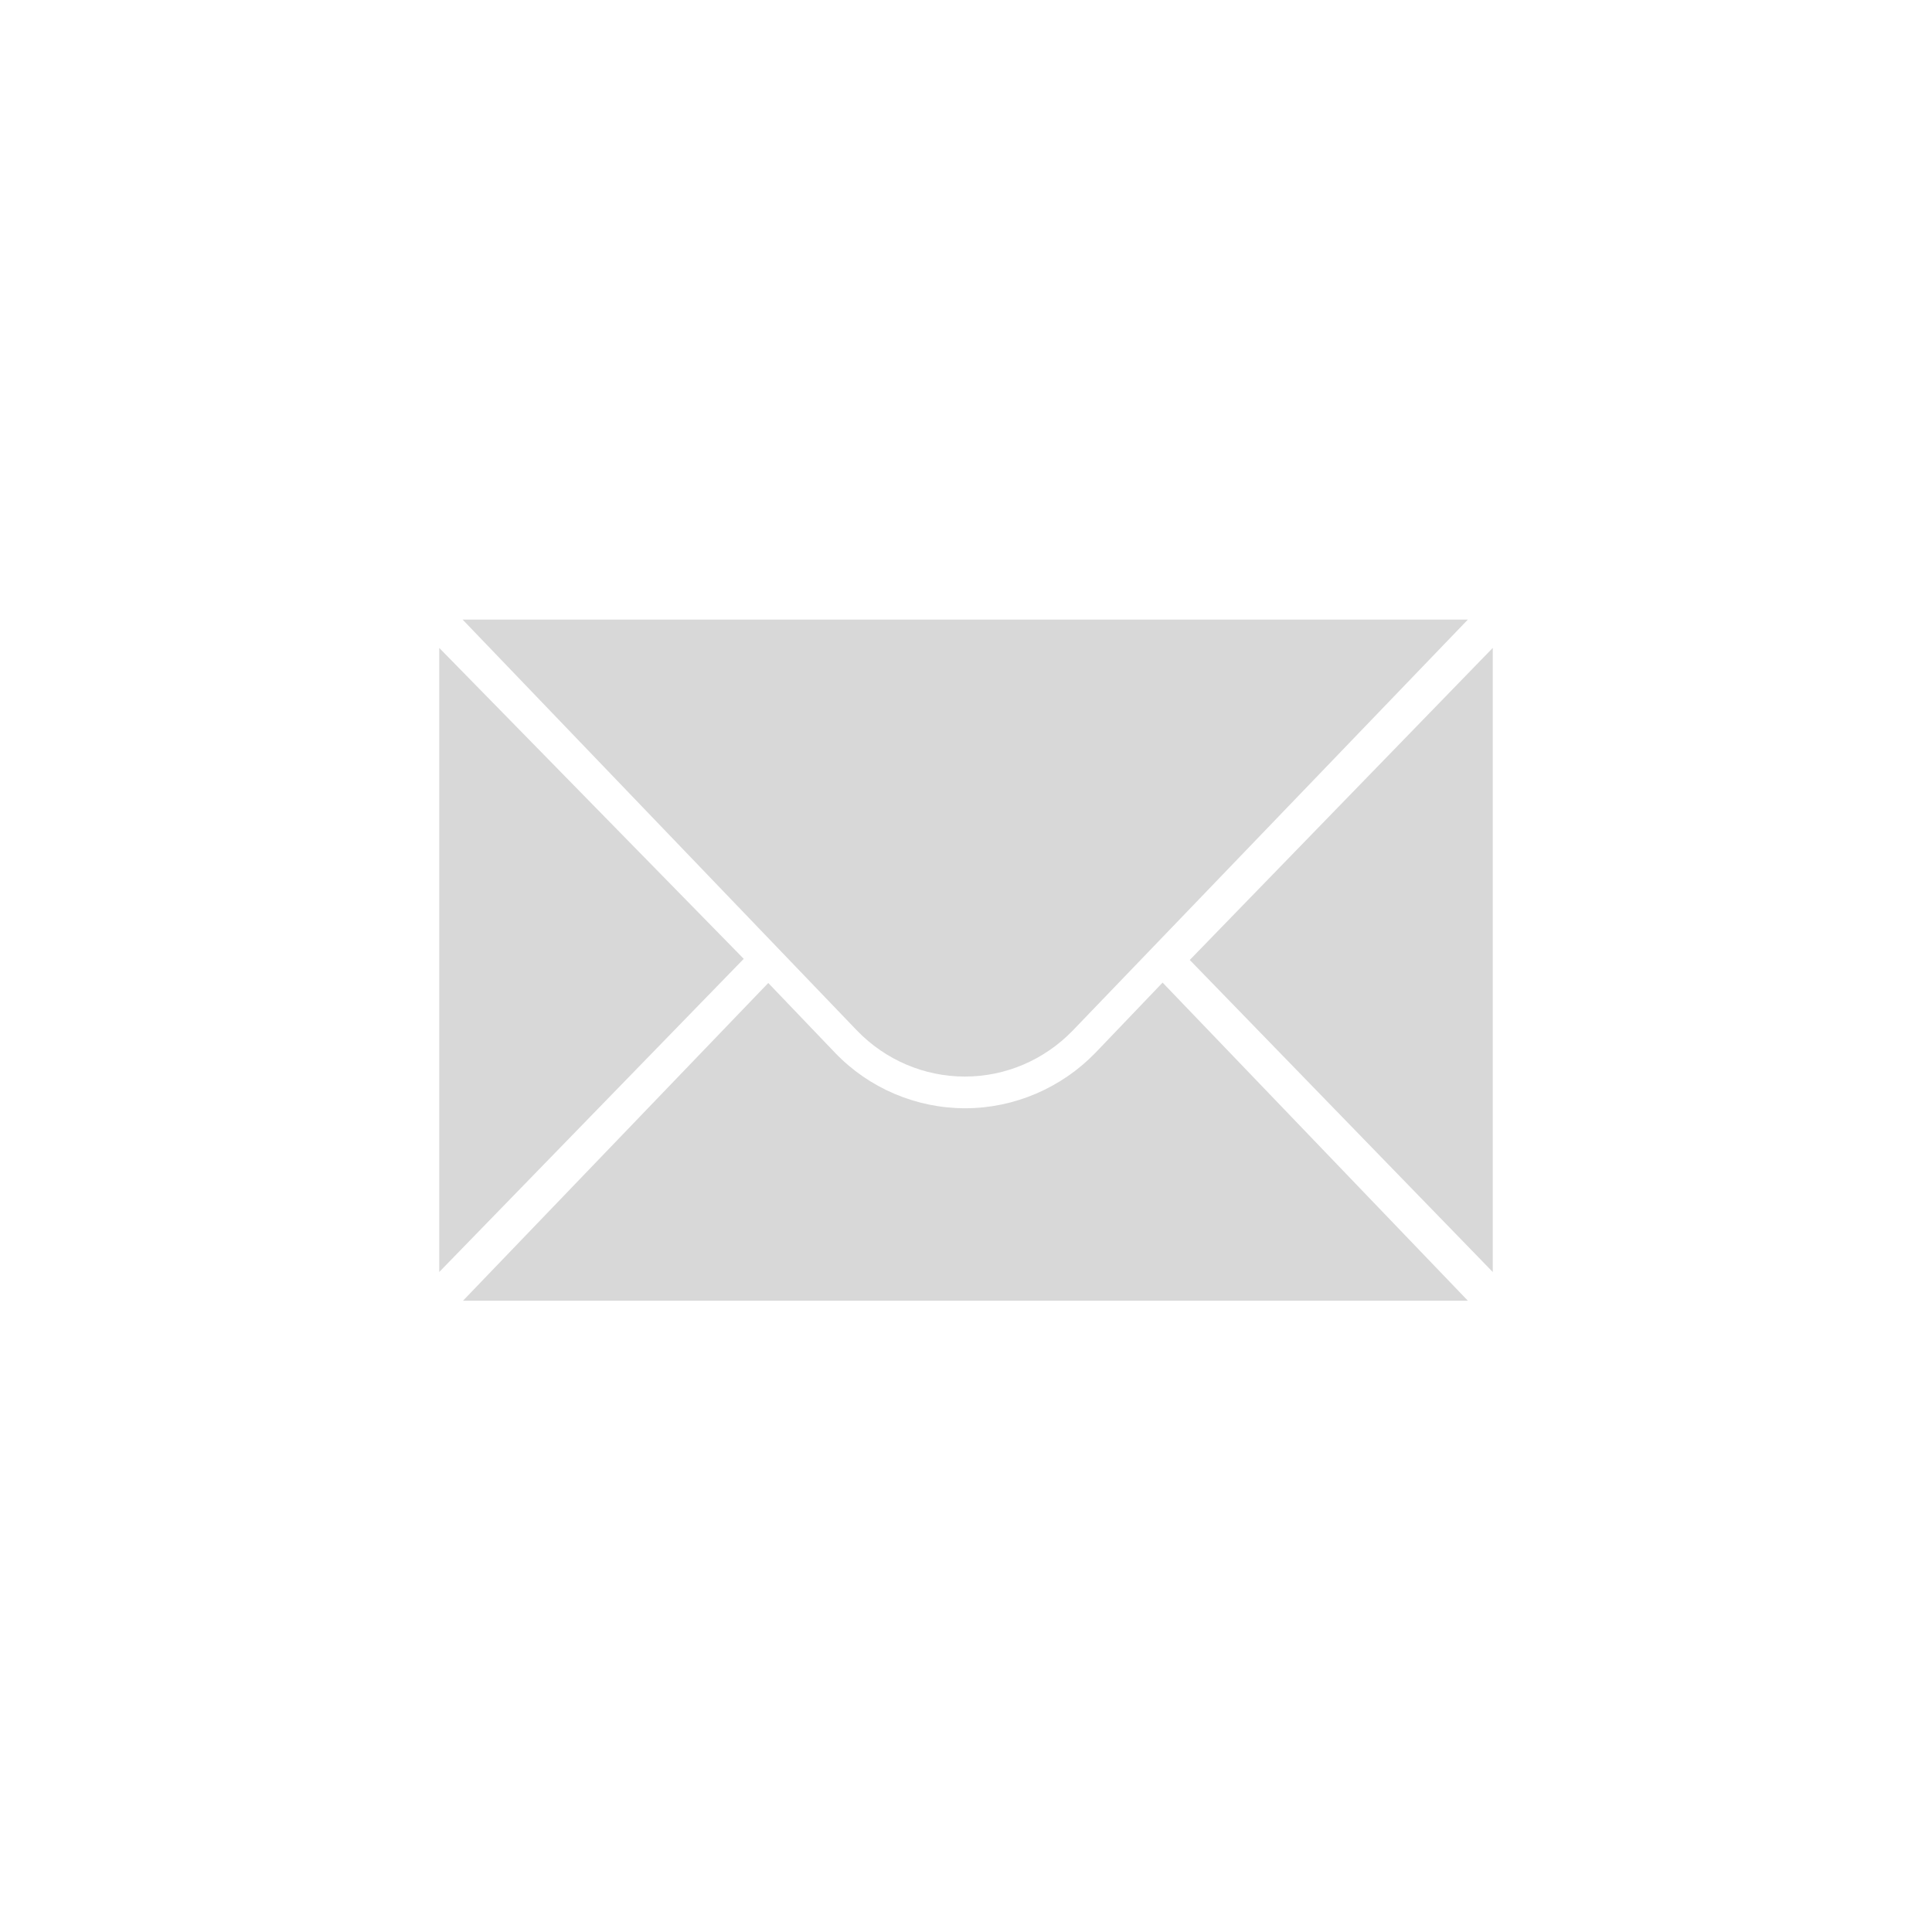 <?xml version="1.0" encoding="utf-8"?>
<!-- Generator: Adobe Illustrator 24.1.0, SVG Export Plug-In . SVG Version: 6.00 Build 0)  -->
<svg version="1.1" id="Capa_1" xmlns="http://www.w3.org/2000/svg" xmlns:xlink="http://www.w3.org/1999/xlink" x="0px" y="0px"
	 viewBox="0 0 512 512" style="enable-background:new 0 0 512 512;" xml:space="preserve">
<style type="text/css">
	.st0{fill:#FFFFFF;}
	.st1{fill:#D8D8D8;}
	.st2{fill:#00C4B3;}
</style>
<rect x="-28.5" y="-10" class="st0" width="569" height="529"/>
<g>
	<polygon class="st1" points="116.4,171.7 116.4,337.1 197.1,254.1 	"/>
	<polygon class="st1" points="395.6,171.7 395.6,337.1 315.3,254.4 	"/>
	<path class="st1" d="M122.6,164.2H389l-104.8,109c-7.5,7.7-17.7,12.1-28.5,12.1c-10.8,0-21-4.4-28.5-12.1L122.6,164.2z"/>
	<path class="st1" d="M290.3,279c-9,9.3-21.5,14.7-34.5,14.7c-13,0-25.5-5.3-34.5-14.7l-17.7-18.5l-80.9,84.2H389l-80.9-84.3
		L290.3,279z"/>
</g>
<rect x="-311" y="8" class="st2" width="30" height="51"/>
</svg>
